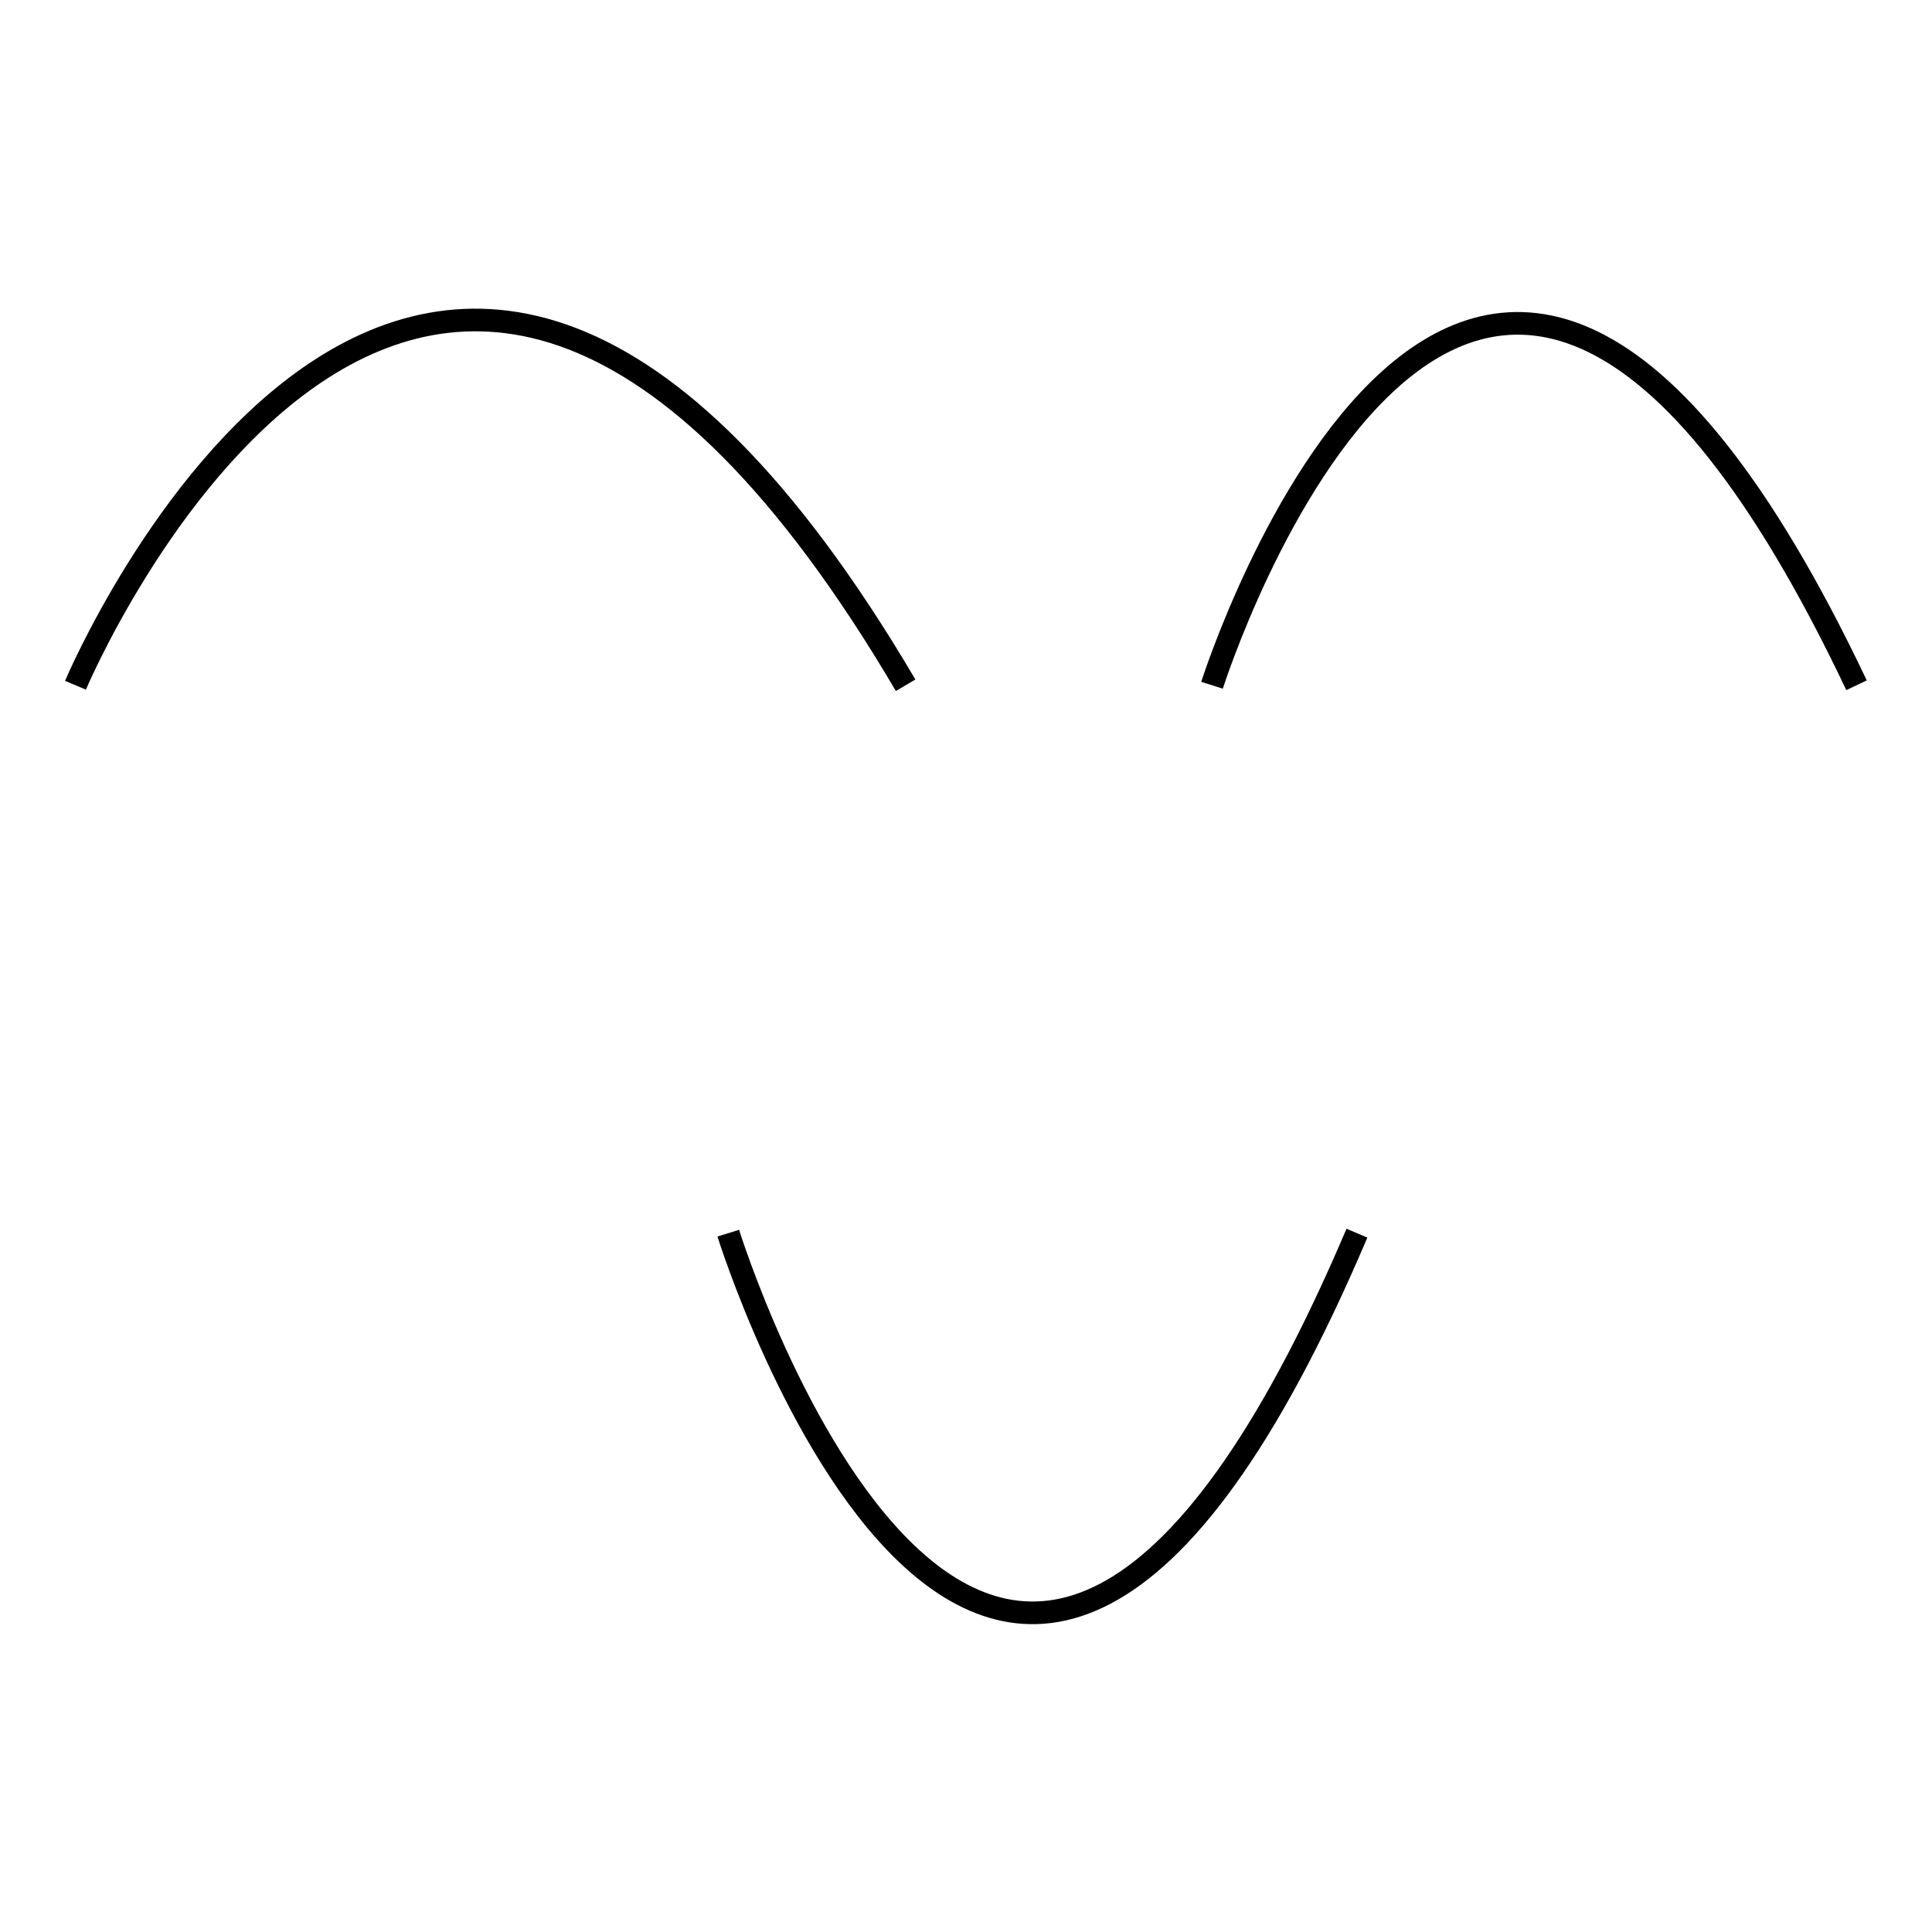 <?xml version="1.0" encoding="utf-8"?>
<!-- Svg Vector Icons : http://www.onlinewebfonts.com/icon -->
<!DOCTYPE svg PUBLIC "-//W3C//DTD SVG 1.1//EN" "http://www.w3.org/Graphics/SVG/1.1/DTD/svg11.dtd">
<svg version="1.1" xmlns="http://www.w3.org/2000/svg" xmlns:xlink="http://www.w3.org/1999/xlink" x="0px" y="0px" viewBox="0 0 256 256" enable-background="new 0 0 256 256" xml:space="preserve">
<g><g><path stroke-width="3" fill-opacity="0" stroke="#000000"  d="M10,90.8c0,0,45.9-108.9,110,0"/><path stroke-width="3" fill-opacity="0" stroke="#000000"  d="M160.6,90.8c0,0,34.2-107.9,85.4,0"/><path stroke-width="3" fill-opacity="0" stroke="#000000"  d="M96.5,163.4c0,0,35.2,113.2,83.3,0"/></g></g>
</svg>